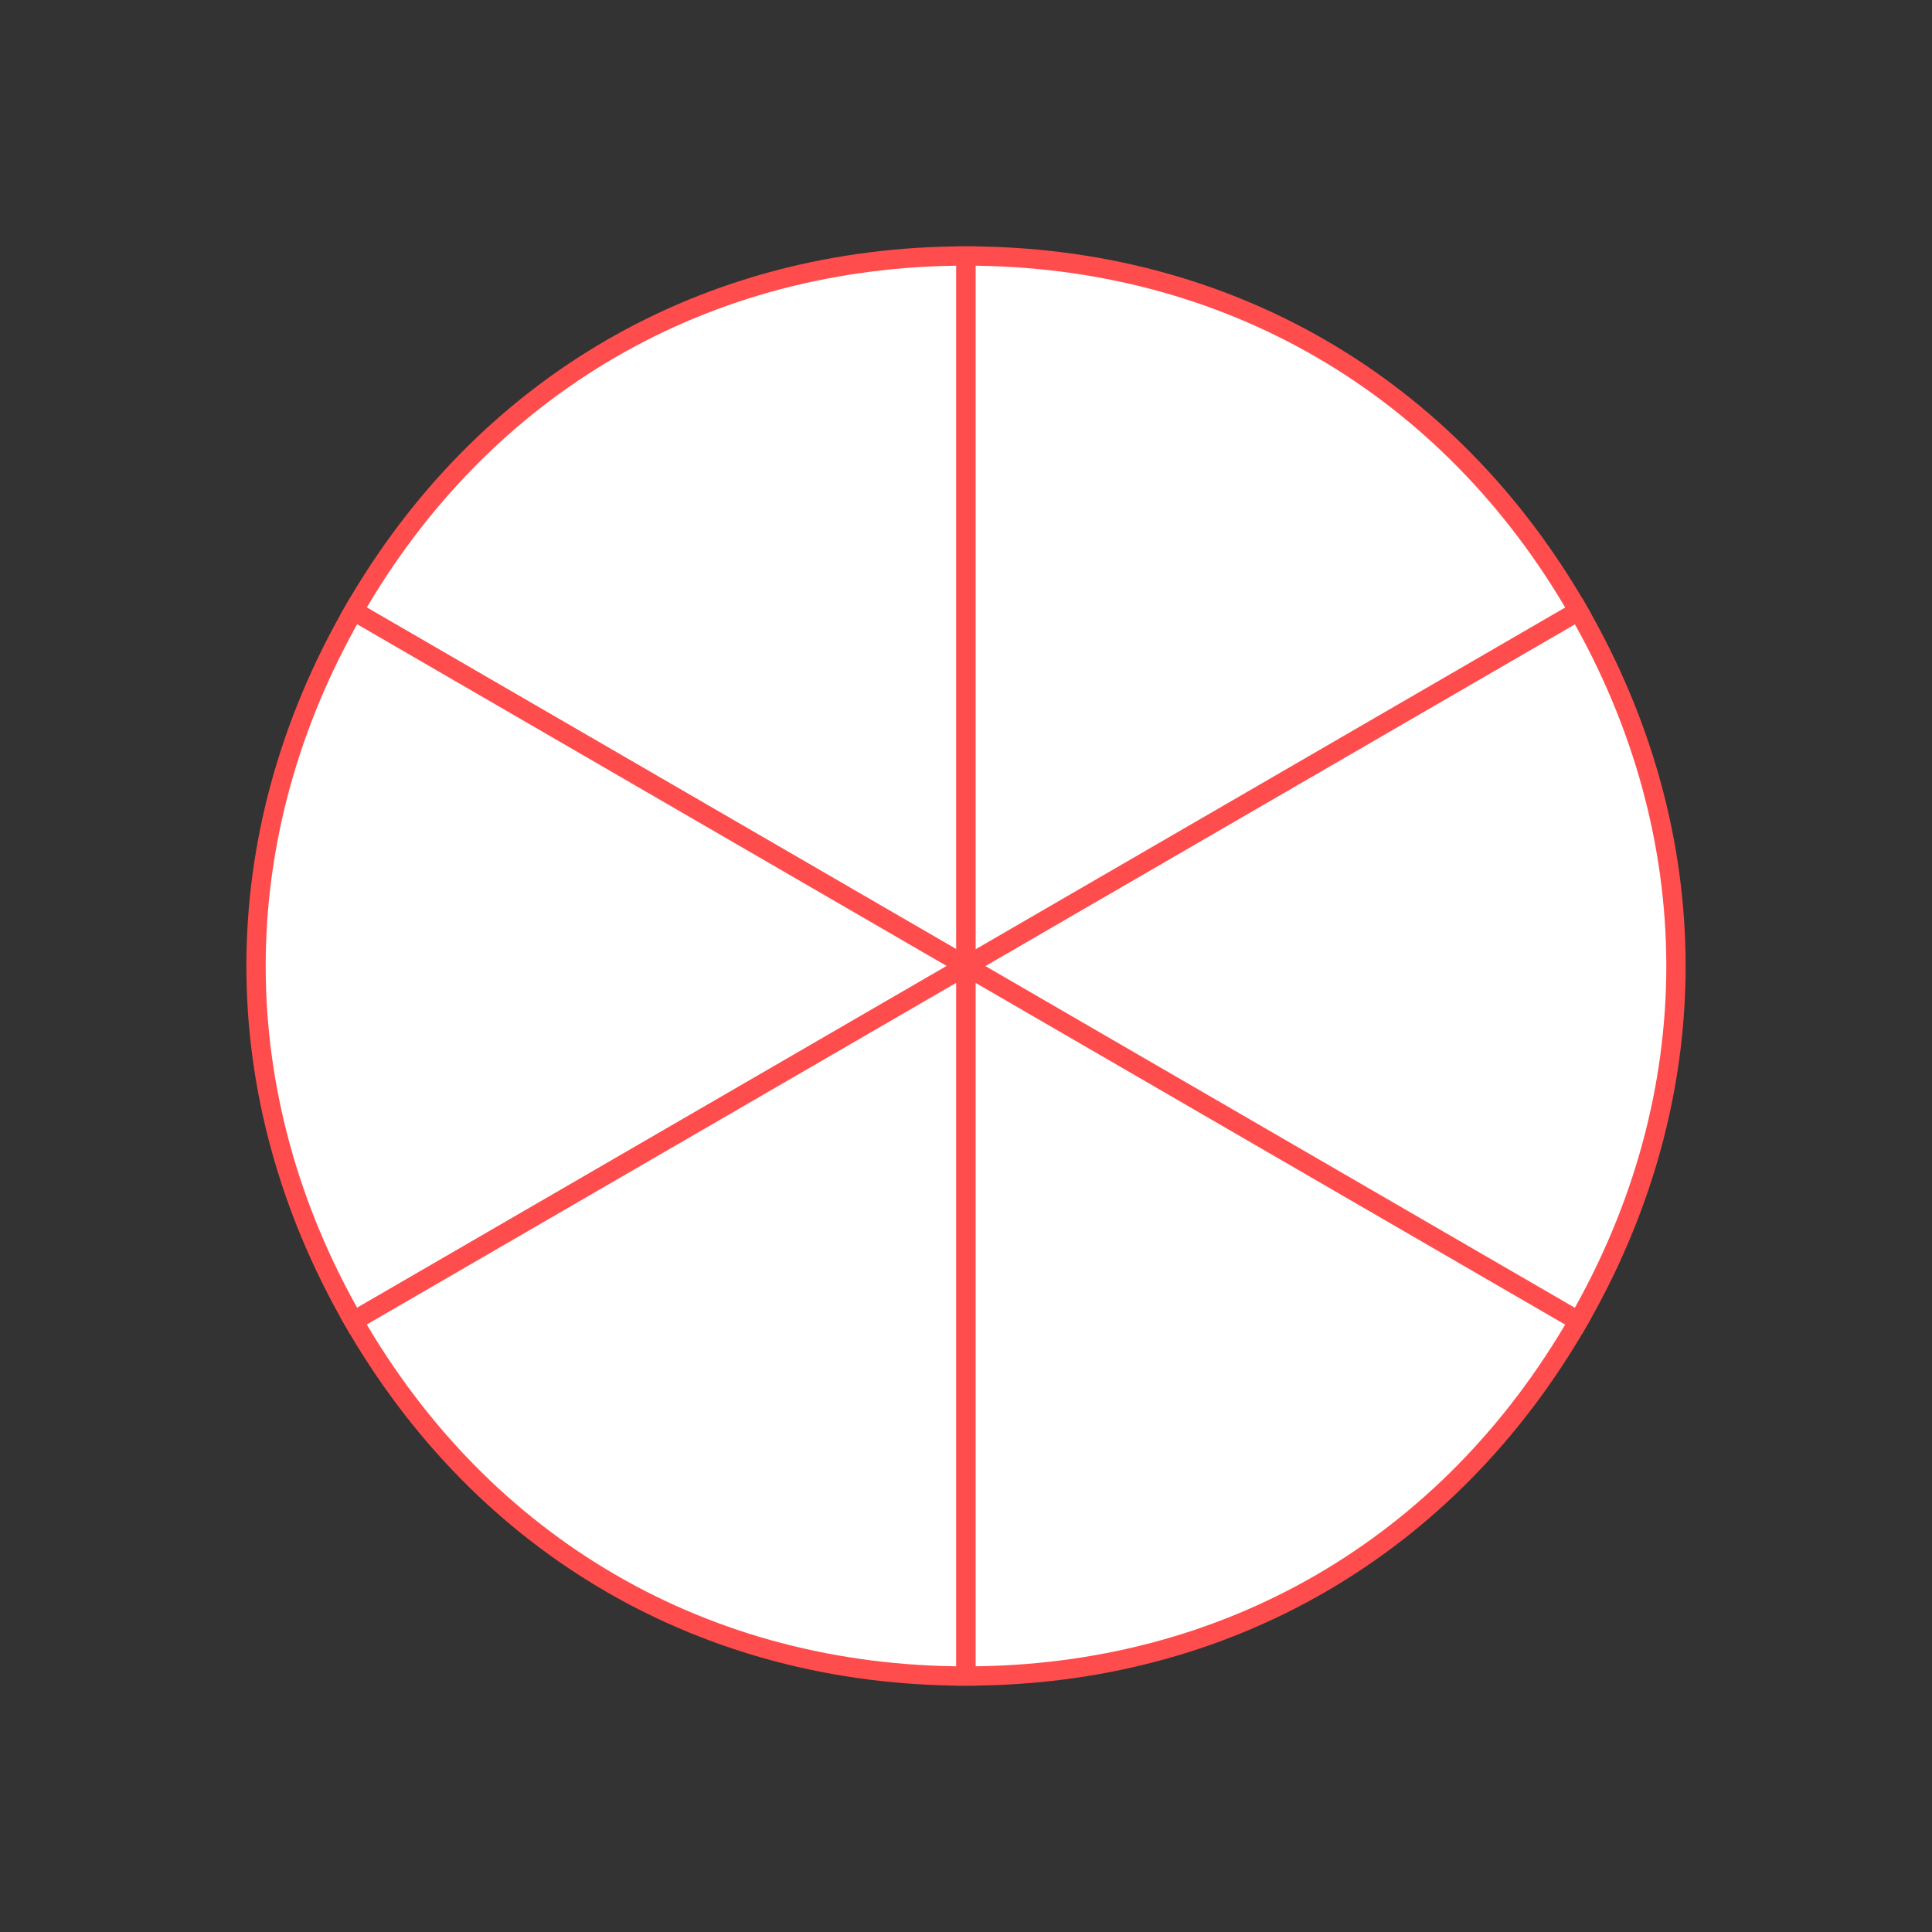 <?xml version="1.0" encoding="UTF-8"?>
<svg xmlns="http://www.w3.org/2000/svg" width="200" height="200" viewBox="0 0 200 200">
  <rect x="0" y="0" width="200" height="200" fill="#333333" stroke="none"/>
  <title>red_chart05</title>
  <g id="Ebene_2">
    <g id="hg">
      <rect width="200" height="200" fill="none"></rect>
    </g>
    <g id="outlines">
      <path d="M100,100,36.6,63.25C50.06,39.84,73.07,26.5,100,26.5Z" fill="#fff" stroke="#ff4d4d" stroke-miterlimit="10" stroke-width="2"></path>
      <path d="M100,100,36.6,136.75c-13.46-23.41-13.46-50.09,0-73.5Z" fill="#fff" stroke="#ff4d4d" stroke-miterlimit="10" stroke-width="2"></path>
      <path d="M100,100v73.5c-26.93,0-49.94-13.34-63.4-36.75Z" fill="#fff" stroke="#ff4d4d" stroke-miterlimit="10" stroke-width="2"></path>
      <path d="M100,100l63.4,36.75c-13.46,23.41-36.47,36.75-63.4,36.75Z" fill="#fff" stroke="#ff4d4d" stroke-miterlimit="10" stroke-width="2"></path>
      <path d="M100,100l63.4-36.75c13.46,23.41,13.46,50.09,0,73.5Z" fill="#fff" stroke="#ff4d4d" stroke-miterlimit="10" stroke-width="2"></path>
      <path d="M100,100V26.5c26.93,0,49.94,13.34,63.4,36.75Z" fill="#fff" stroke="#ff4d4d" stroke-miterlimit="10" stroke-width="2"></path>
    </g>
  </g>
</svg>
